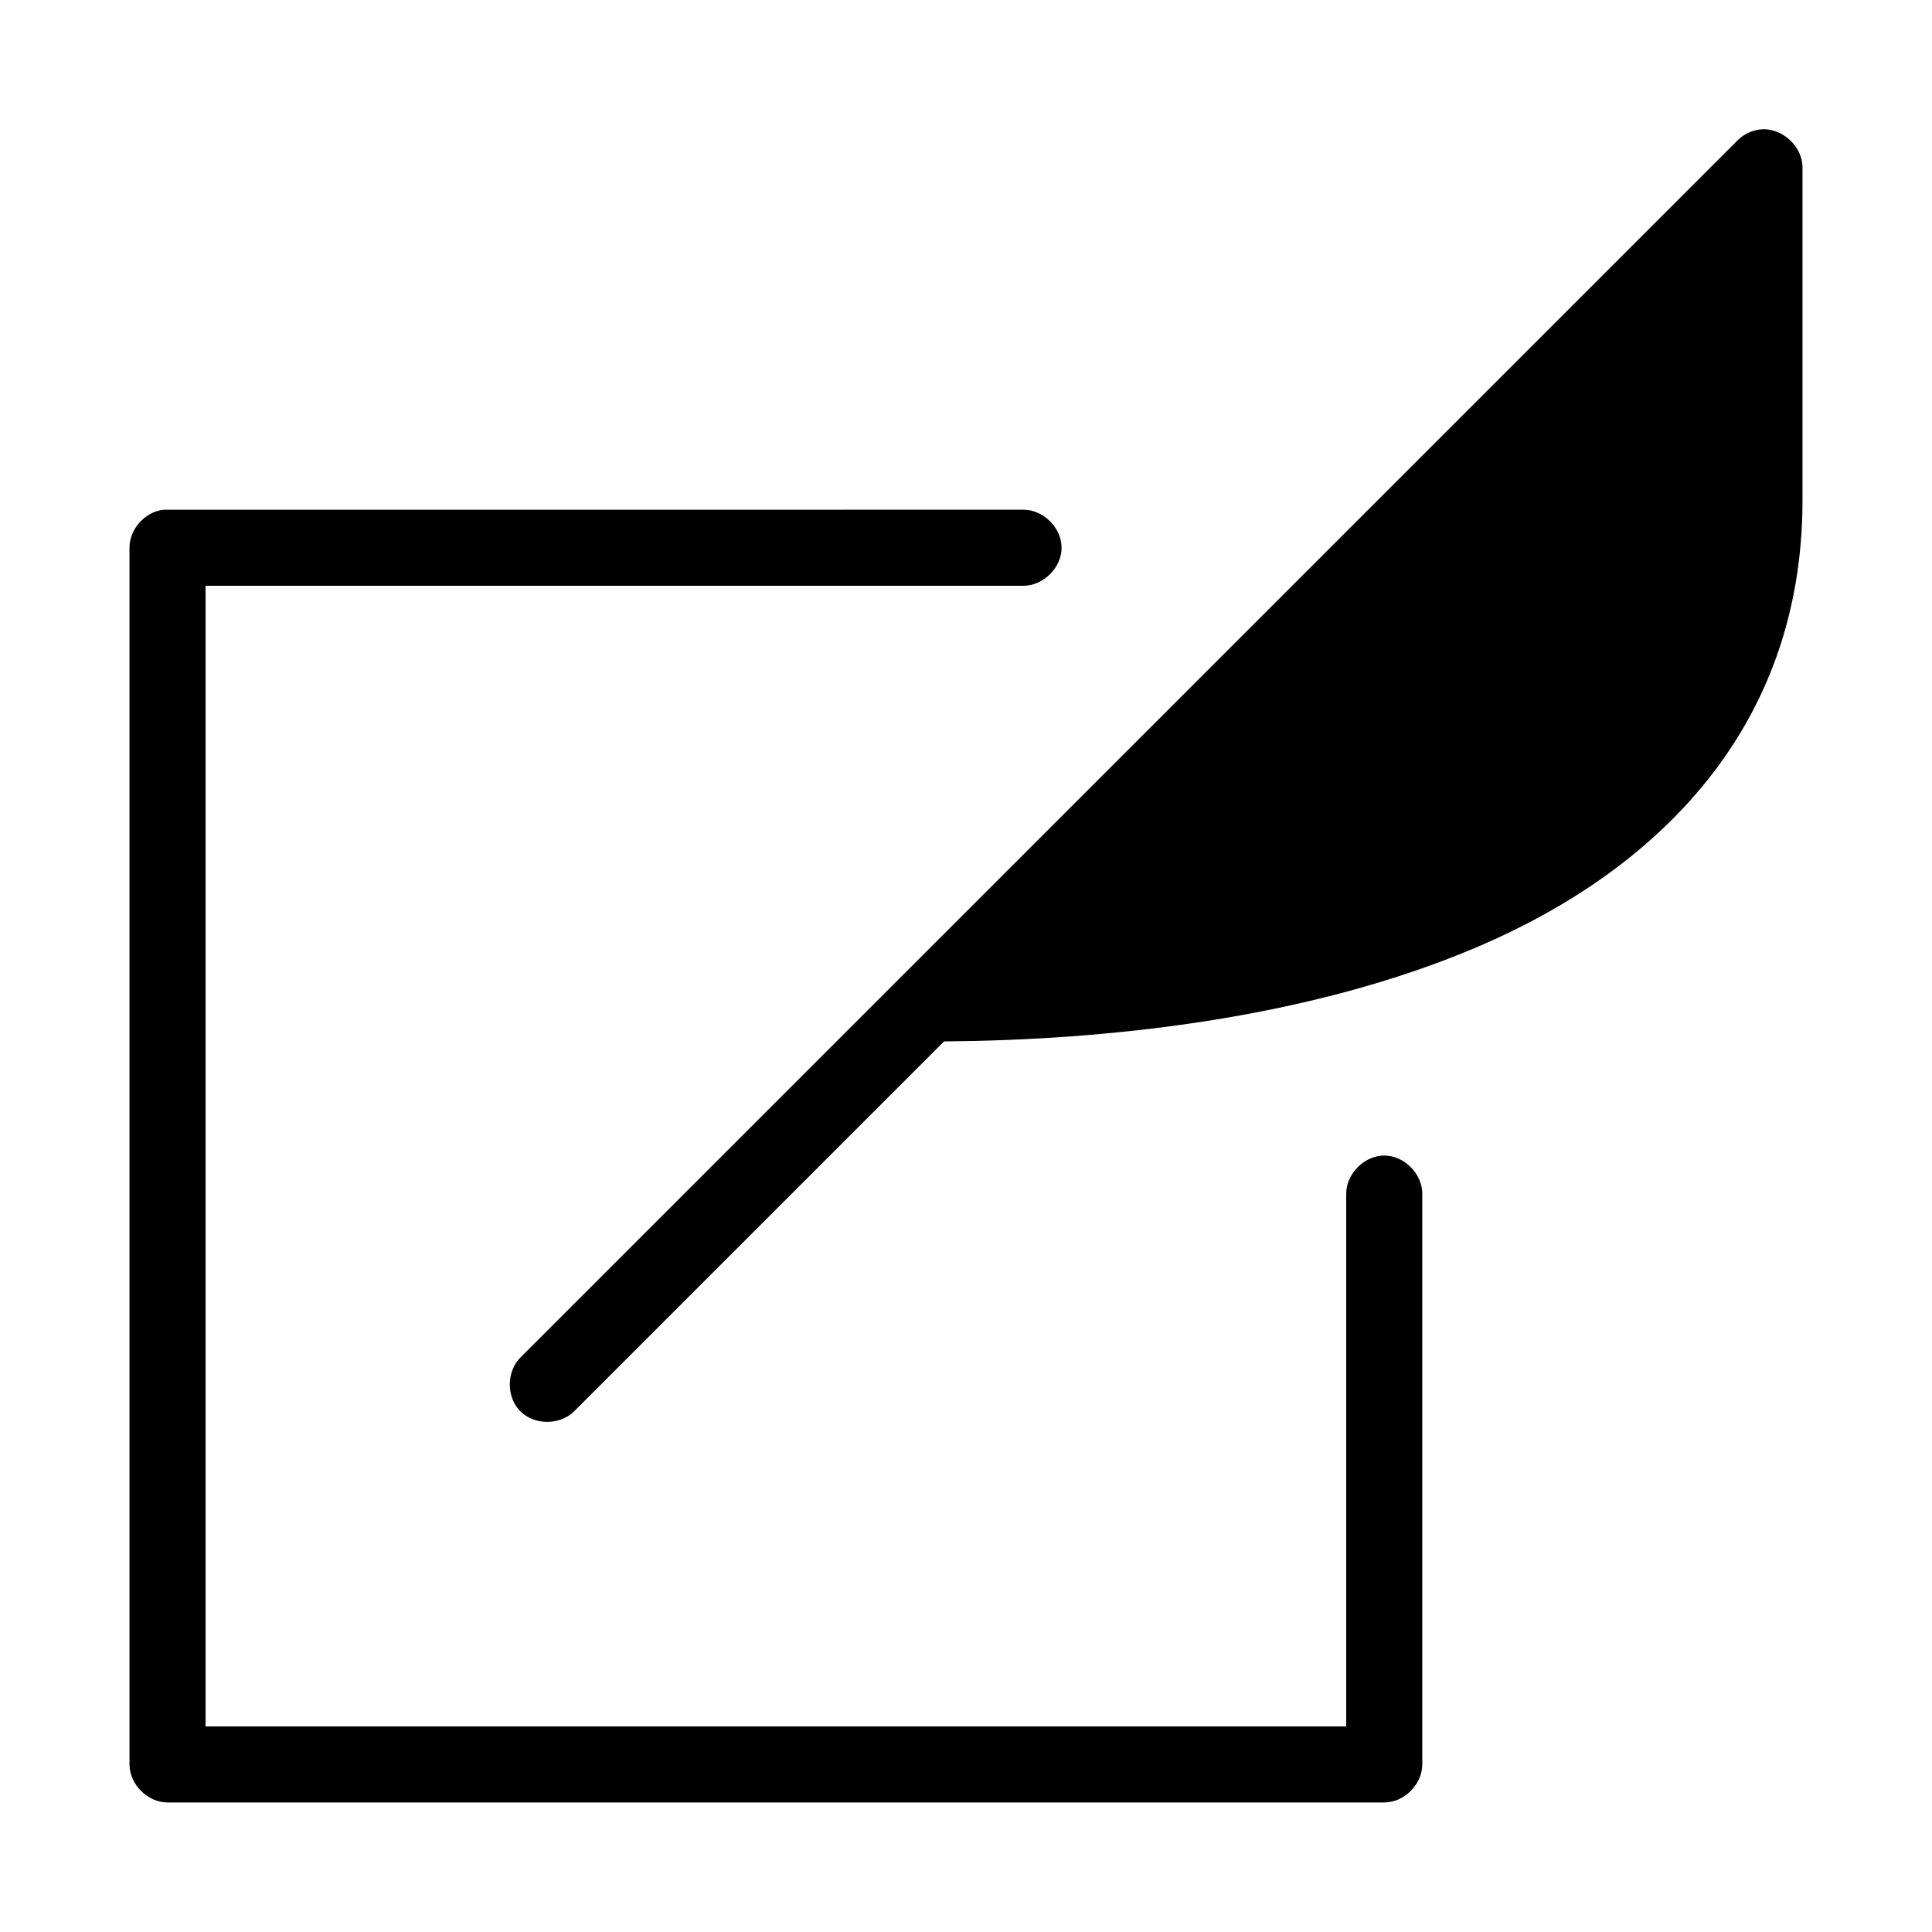 <?xml version="1.0" encoding="UTF-8"?>
<!-- Uploaded to: ICON Repo, www.iconrepo.com, Generator: ICON Repo Mixer Tools -->
<svg fill="#000000" width="800px" height="800px" version="1.1" viewBox="144 144 512 512" xmlns="http://www.w3.org/2000/svg">
 <path d="m610.34 178.32c-2.18 0.273-4.262 1.289-5.824 2.832l-322.44 322.44c-3.871 3.68-3.977 10.59-0.219 14.387s10.664 3.769 14.391-0.062l97.93-97.93c41.848-0.316 95.98-5.613 141.7-25.191 47.184-20.207 85.801-57.816 85.801-118.23v-88.168c0.043-5.723-5.66-10.793-11.336-10.074zm-422.89 100.76c-4.953 0.465-9.152 5.098-9.129 10.074v322.44c0 5.277 4.801 10.074 10.078 10.078h322.44c5.277 0 10.074-4.801 10.078-10.078v-151.14c0.074-5.324-4.754-10.219-10.078-10.219-5.324 0-10.152 4.894-10.078 10.219v141.07h-302.29v-302.29h216.64c5.324 0.074 10.219-4.754 10.219-10.078s-4.894-10.152-10.219-10.078l-226.71 0.008c-0.316-0.016-0.629-0.016-0.945 0z"/>
</svg>